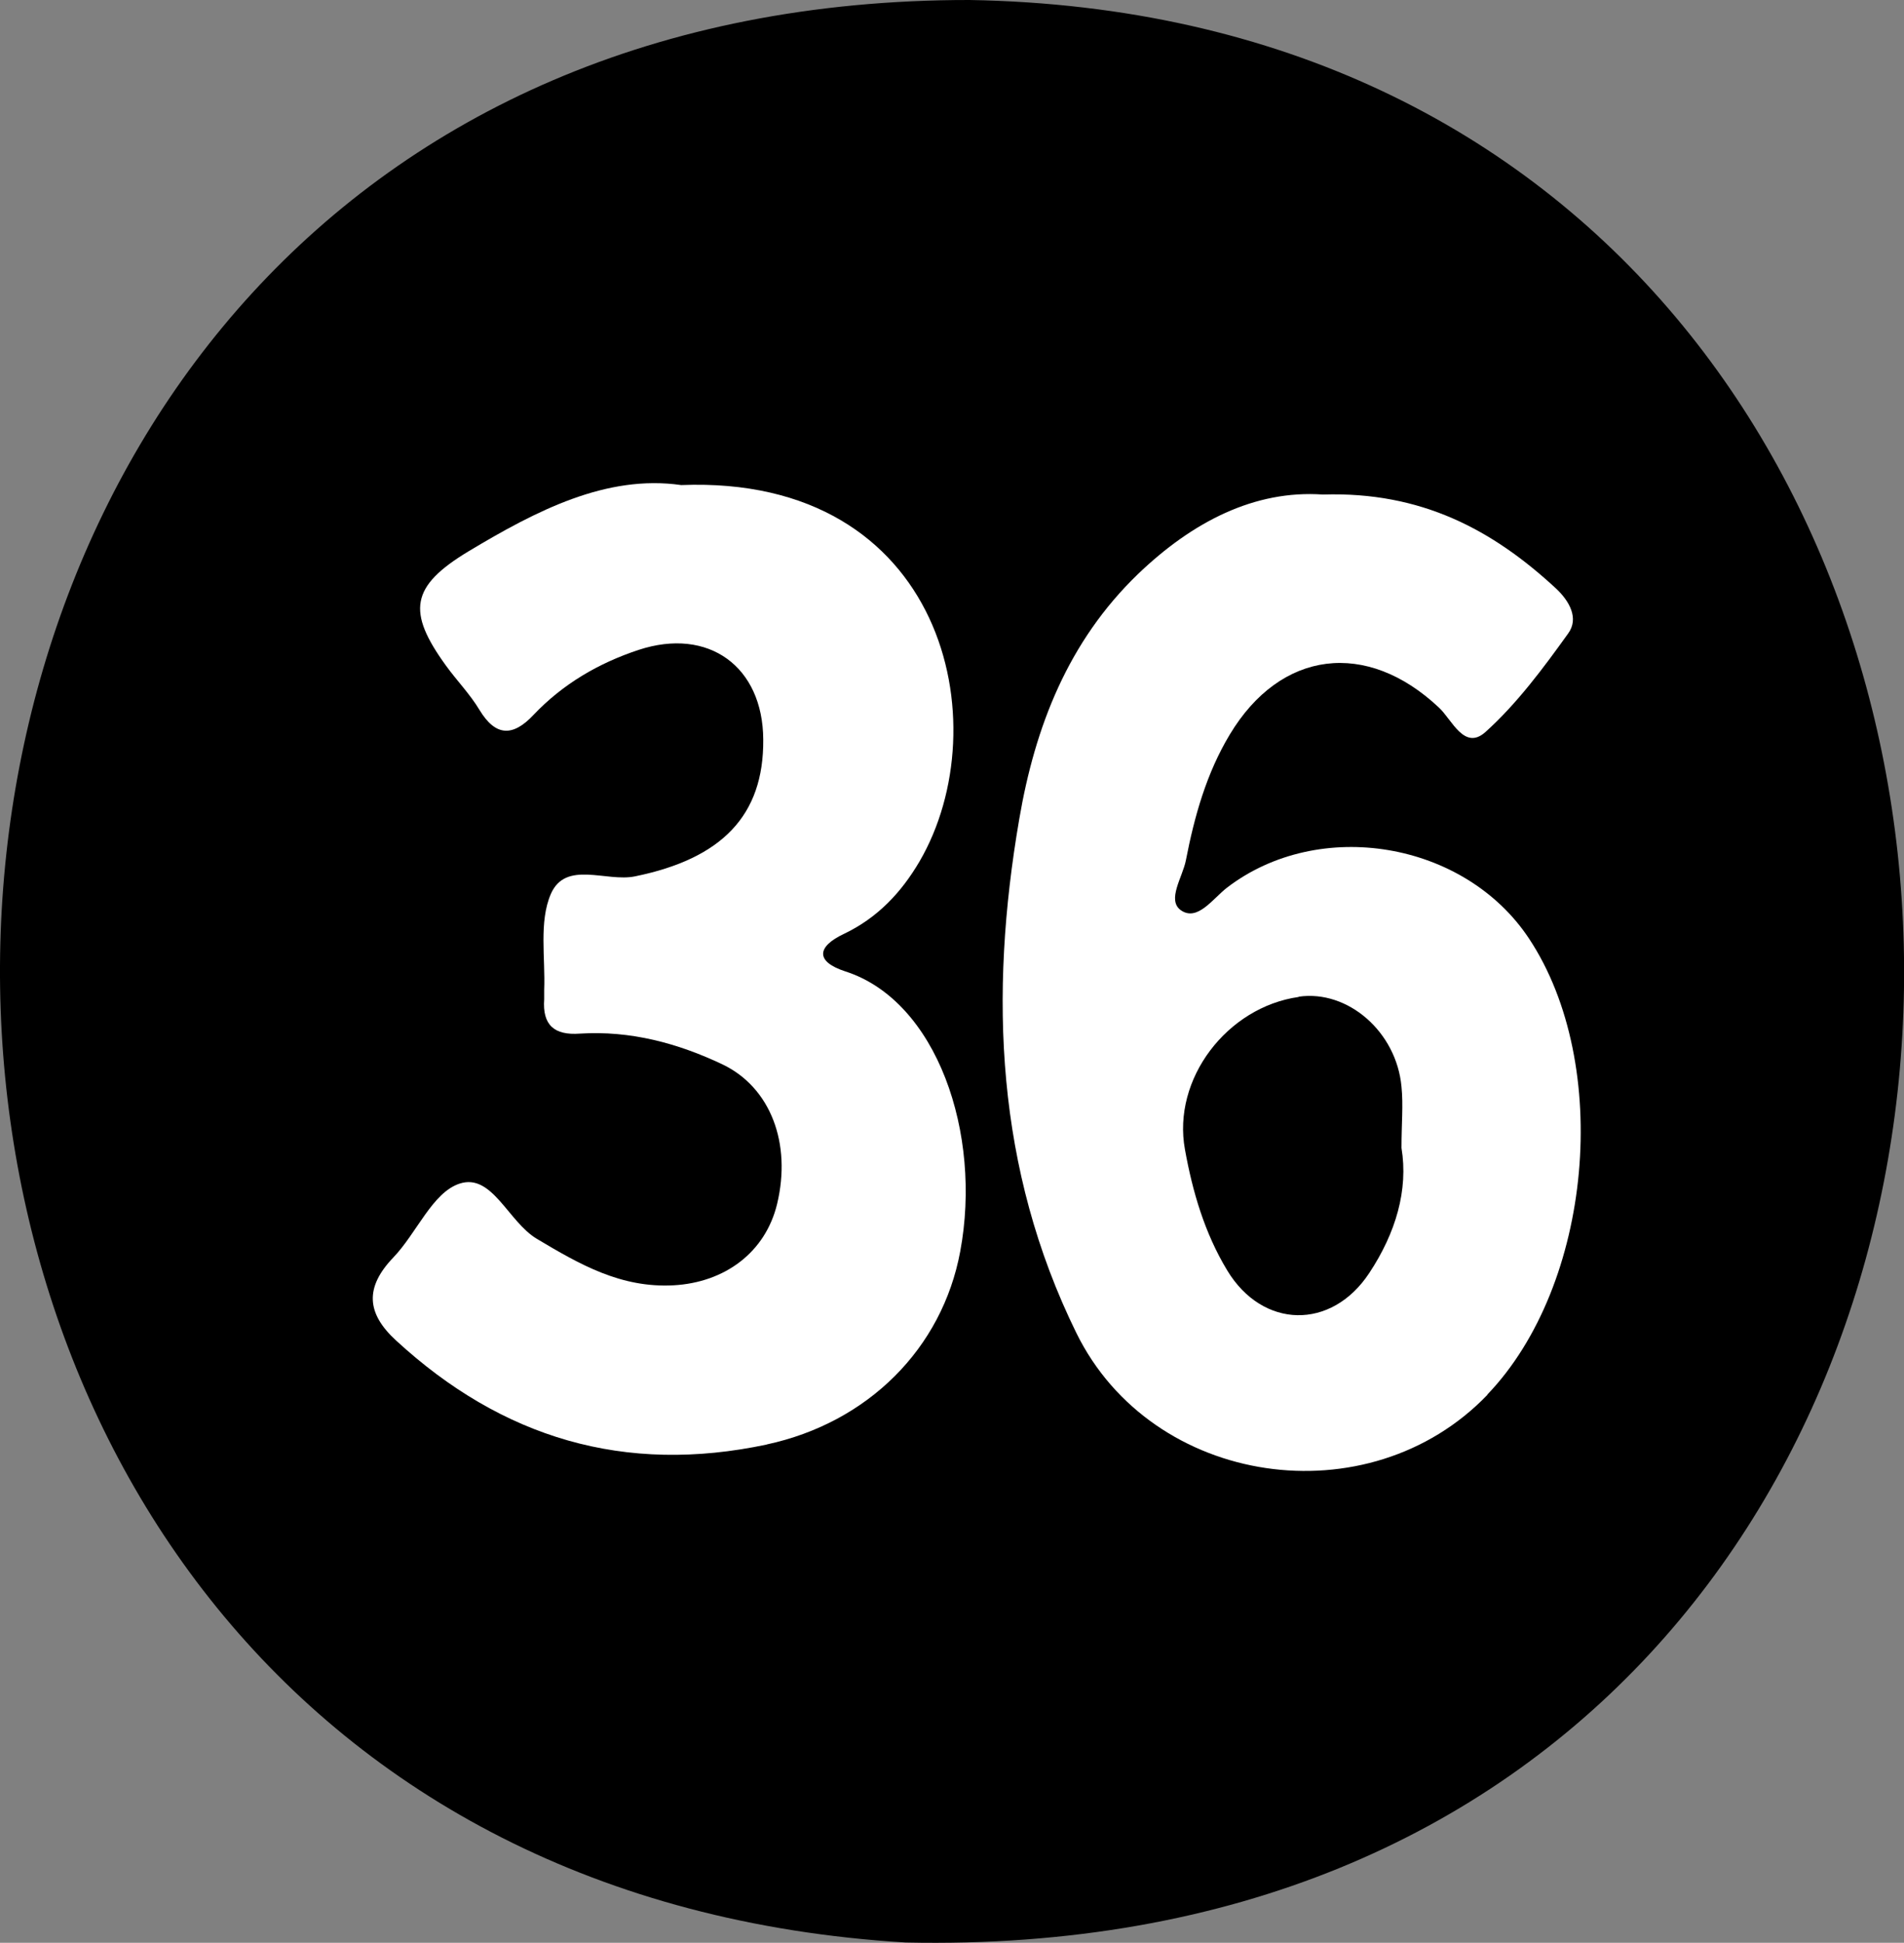 <?xml version="1.0" encoding="UTF-8"?>
<svg id="Layer_2" data-name="Layer 2" xmlns="http://www.w3.org/2000/svg" viewBox="0 0 60.32 61.52">
  <rect x="0" y="0" width="60.32" height="61.52" fill="#808080" stroke="none"/>
  <defs>
    <style>
      .cls-1 {
        fill: #fff;
      }
    </style>
  </defs>
  <g id="_36-black" data-name="36-black">
    <path d="M28.69,61.51C70.54,62.42,70.51,.67,30.71,0-9.34-.02-10.43,59.16,28.69,61.51Z"/>
    <path class="cls-1" d="M47.12,44.16c3.33-3.47,3.96-10.46,1.32-14.44-2.04-3.08-6.65-3.85-9.57-1.61-.45,.35-.93,1.07-1.45,.72-.47-.32,.05-1.06,.15-1.59,.27-1.39,.65-2.75,1.39-3.98,1.61-2.68,4.34-3.01,6.63-.85,.41,.38,.8,1.37,1.47,.77,1-.9,1.83-2.02,2.62-3.12,.35-.48,.04-1.03-.39-1.43-2-1.85-4.26-3.07-7.38-2.97-2.16-.15-4.13,.86-5.86,2.52-2.21,2.13-3.26,4.83-3.76,7.76-.96,5.58-.74,11.08,1.81,16.27,2.4,4.88,9.26,5.87,13.02,1.96Zm-5.97-12.6c1.55-.22,3.09,1.11,3.25,2.85,.06,.58,0,1.17,0,1.94,.22,1.33-.18,2.69-1.02,3.96-1.2,1.82-3.38,1.77-4.5-.08-.72-1.19-1.1-2.5-1.34-3.83-.41-2.24,1.34-4.51,3.6-4.83Z"/>
    <path class="cls-1" d="M24.29,45.74c3.21-.69,5.56-3.04,6.13-6.11,.7-3.74-.74-7.94-3.64-8.87-.95-.31-.91-.78-.04-1.19,1.05-.5,1.81-1.3,2.39-2.29,2.54-4.35,.79-12.25-7.55-11.92-2.37-.34-4.59,.81-6.74,2.1-1.84,1.11-1.95,1.91-.71,3.62,.34,.47,.76,.9,1.06,1.4,.52,.86,1.07,.84,1.71,.16,.93-.98,2.06-1.64,3.33-2.06,2.22-.73,3.94,.53,3.95,2.84,.02,2.41-1.32,3.77-4.06,4.33-.91,.19-2.2-.52-2.67,.56-.38,.88-.17,2.02-.21,3.04,0,.1,0,.2,0,.29-.06,.82,.32,1.15,1.13,1.09,1.6-.1,3.1,.3,4.53,.98,1.51,.73,2.18,2.49,1.72,4.41-.37,1.54-1.66,2.49-3.28,2.58-1.67,.09-2.97-.66-4.33-1.47-.91-.54-1.42-2.09-2.45-1.75-.86,.28-1.36,1.57-2.1,2.34-.91,.95-.85,1.77,.09,2.63,3.36,3.09,7.24,4.25,11.75,3.29Z"/>
  </g>
</svg>